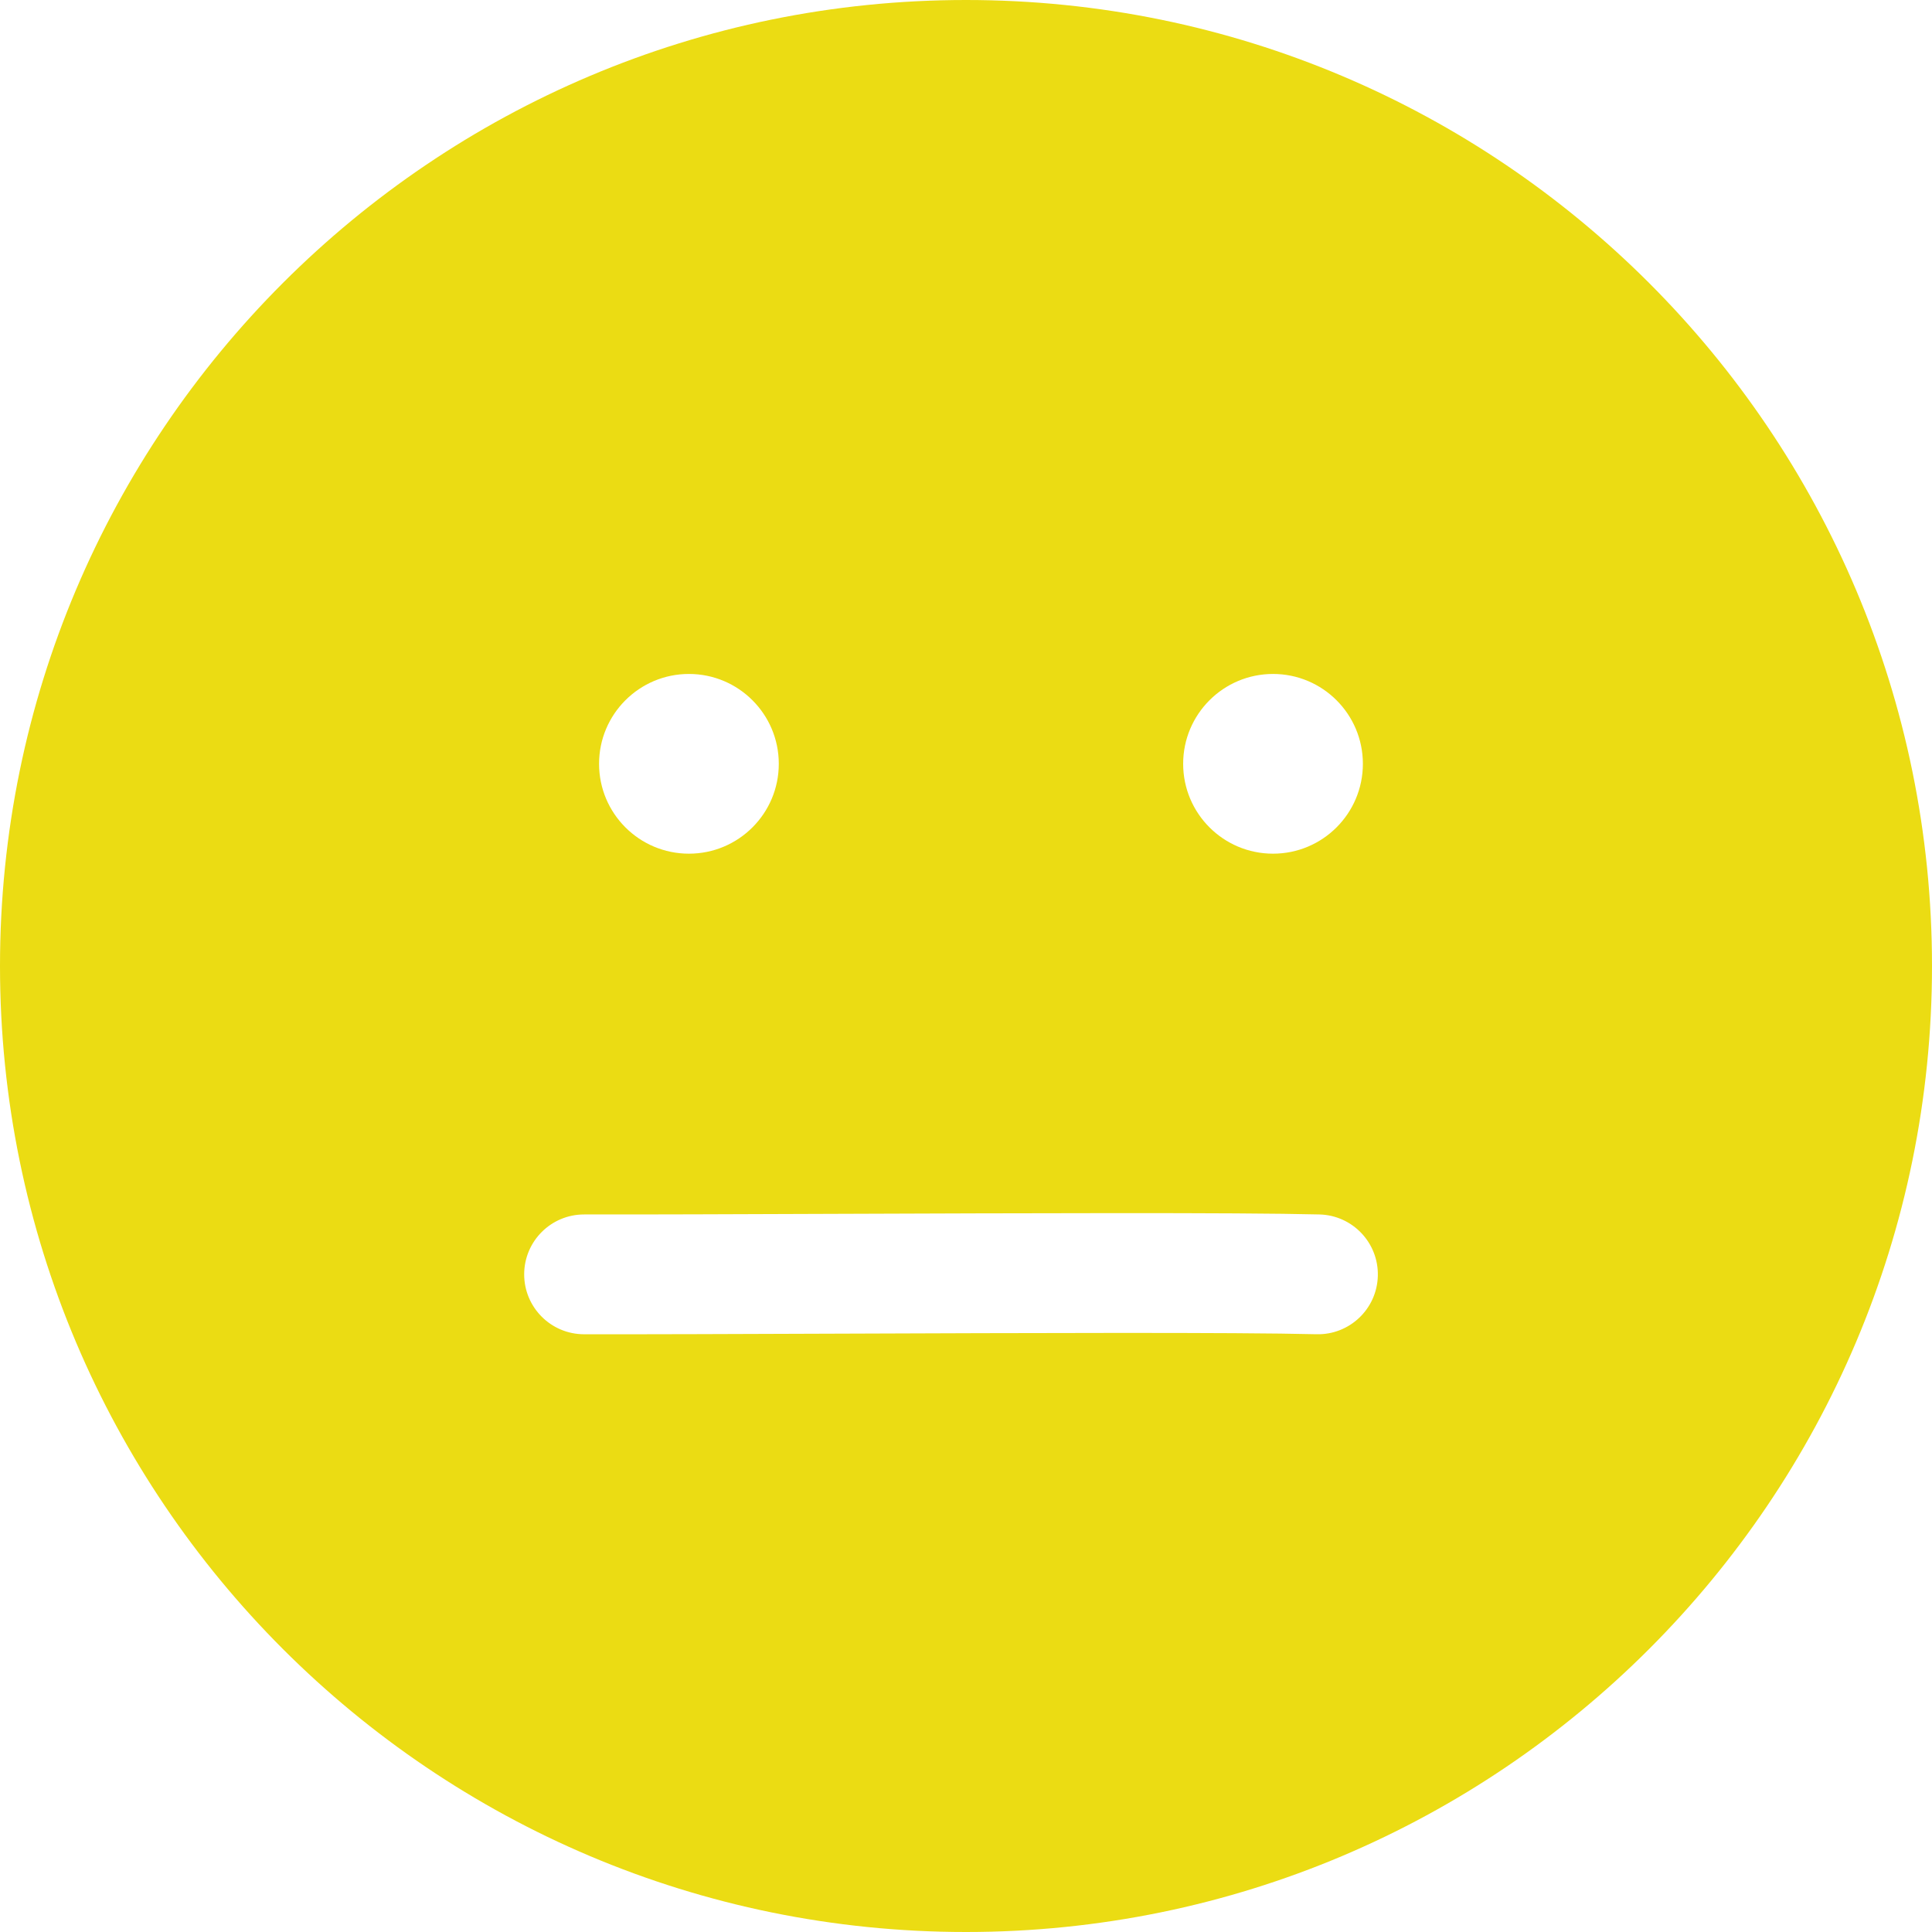 <svg width="80" height="80" viewBox="0 0 80 80" fill="none" xmlns="http://www.w3.org/2000/svg">
<path fill-rule="evenodd" clip-rule="evenodd" d="M40 80C62.091 80 80 62.091 80 40C80 17.909 62.091 0 40 0C17.909 0 0 17.909 0 40C0 62.091 17.909 80 40 80ZM28.527 35.349C30.582 35.349 32.248 33.683 32.248 31.628C32.248 29.573 30.582 27.907 28.527 27.907C26.472 27.907 24.806 29.573 24.806 31.628C24.806 33.683 26.472 35.349 28.527 35.349ZM56.434 31.628C56.434 33.683 54.768 35.349 52.713 35.349C50.658 35.349 48.992 33.683 48.992 31.628C48.992 29.573 50.658 27.907 52.713 27.907C54.768 27.907 56.434 29.573 56.434 31.628ZM34.714 55.224L34.72 55.224C42.478 55.196 51.182 55.163 54.511 55.248C55.88 55.283 57.019 54.201 57.053 52.831C57.088 51.462 56.006 50.323 54.636 50.288C51.239 50.202 42.348 50.235 34.533 50.263C30.497 50.278 26.747 50.292 24.19 50.288C22.82 50.285 21.708 51.394 21.705 52.764C21.703 54.134 22.812 55.246 24.182 55.249C26.818 55.253 30.635 55.239 34.714 55.224Z" fill="#EBDC13"/>
</svg>
